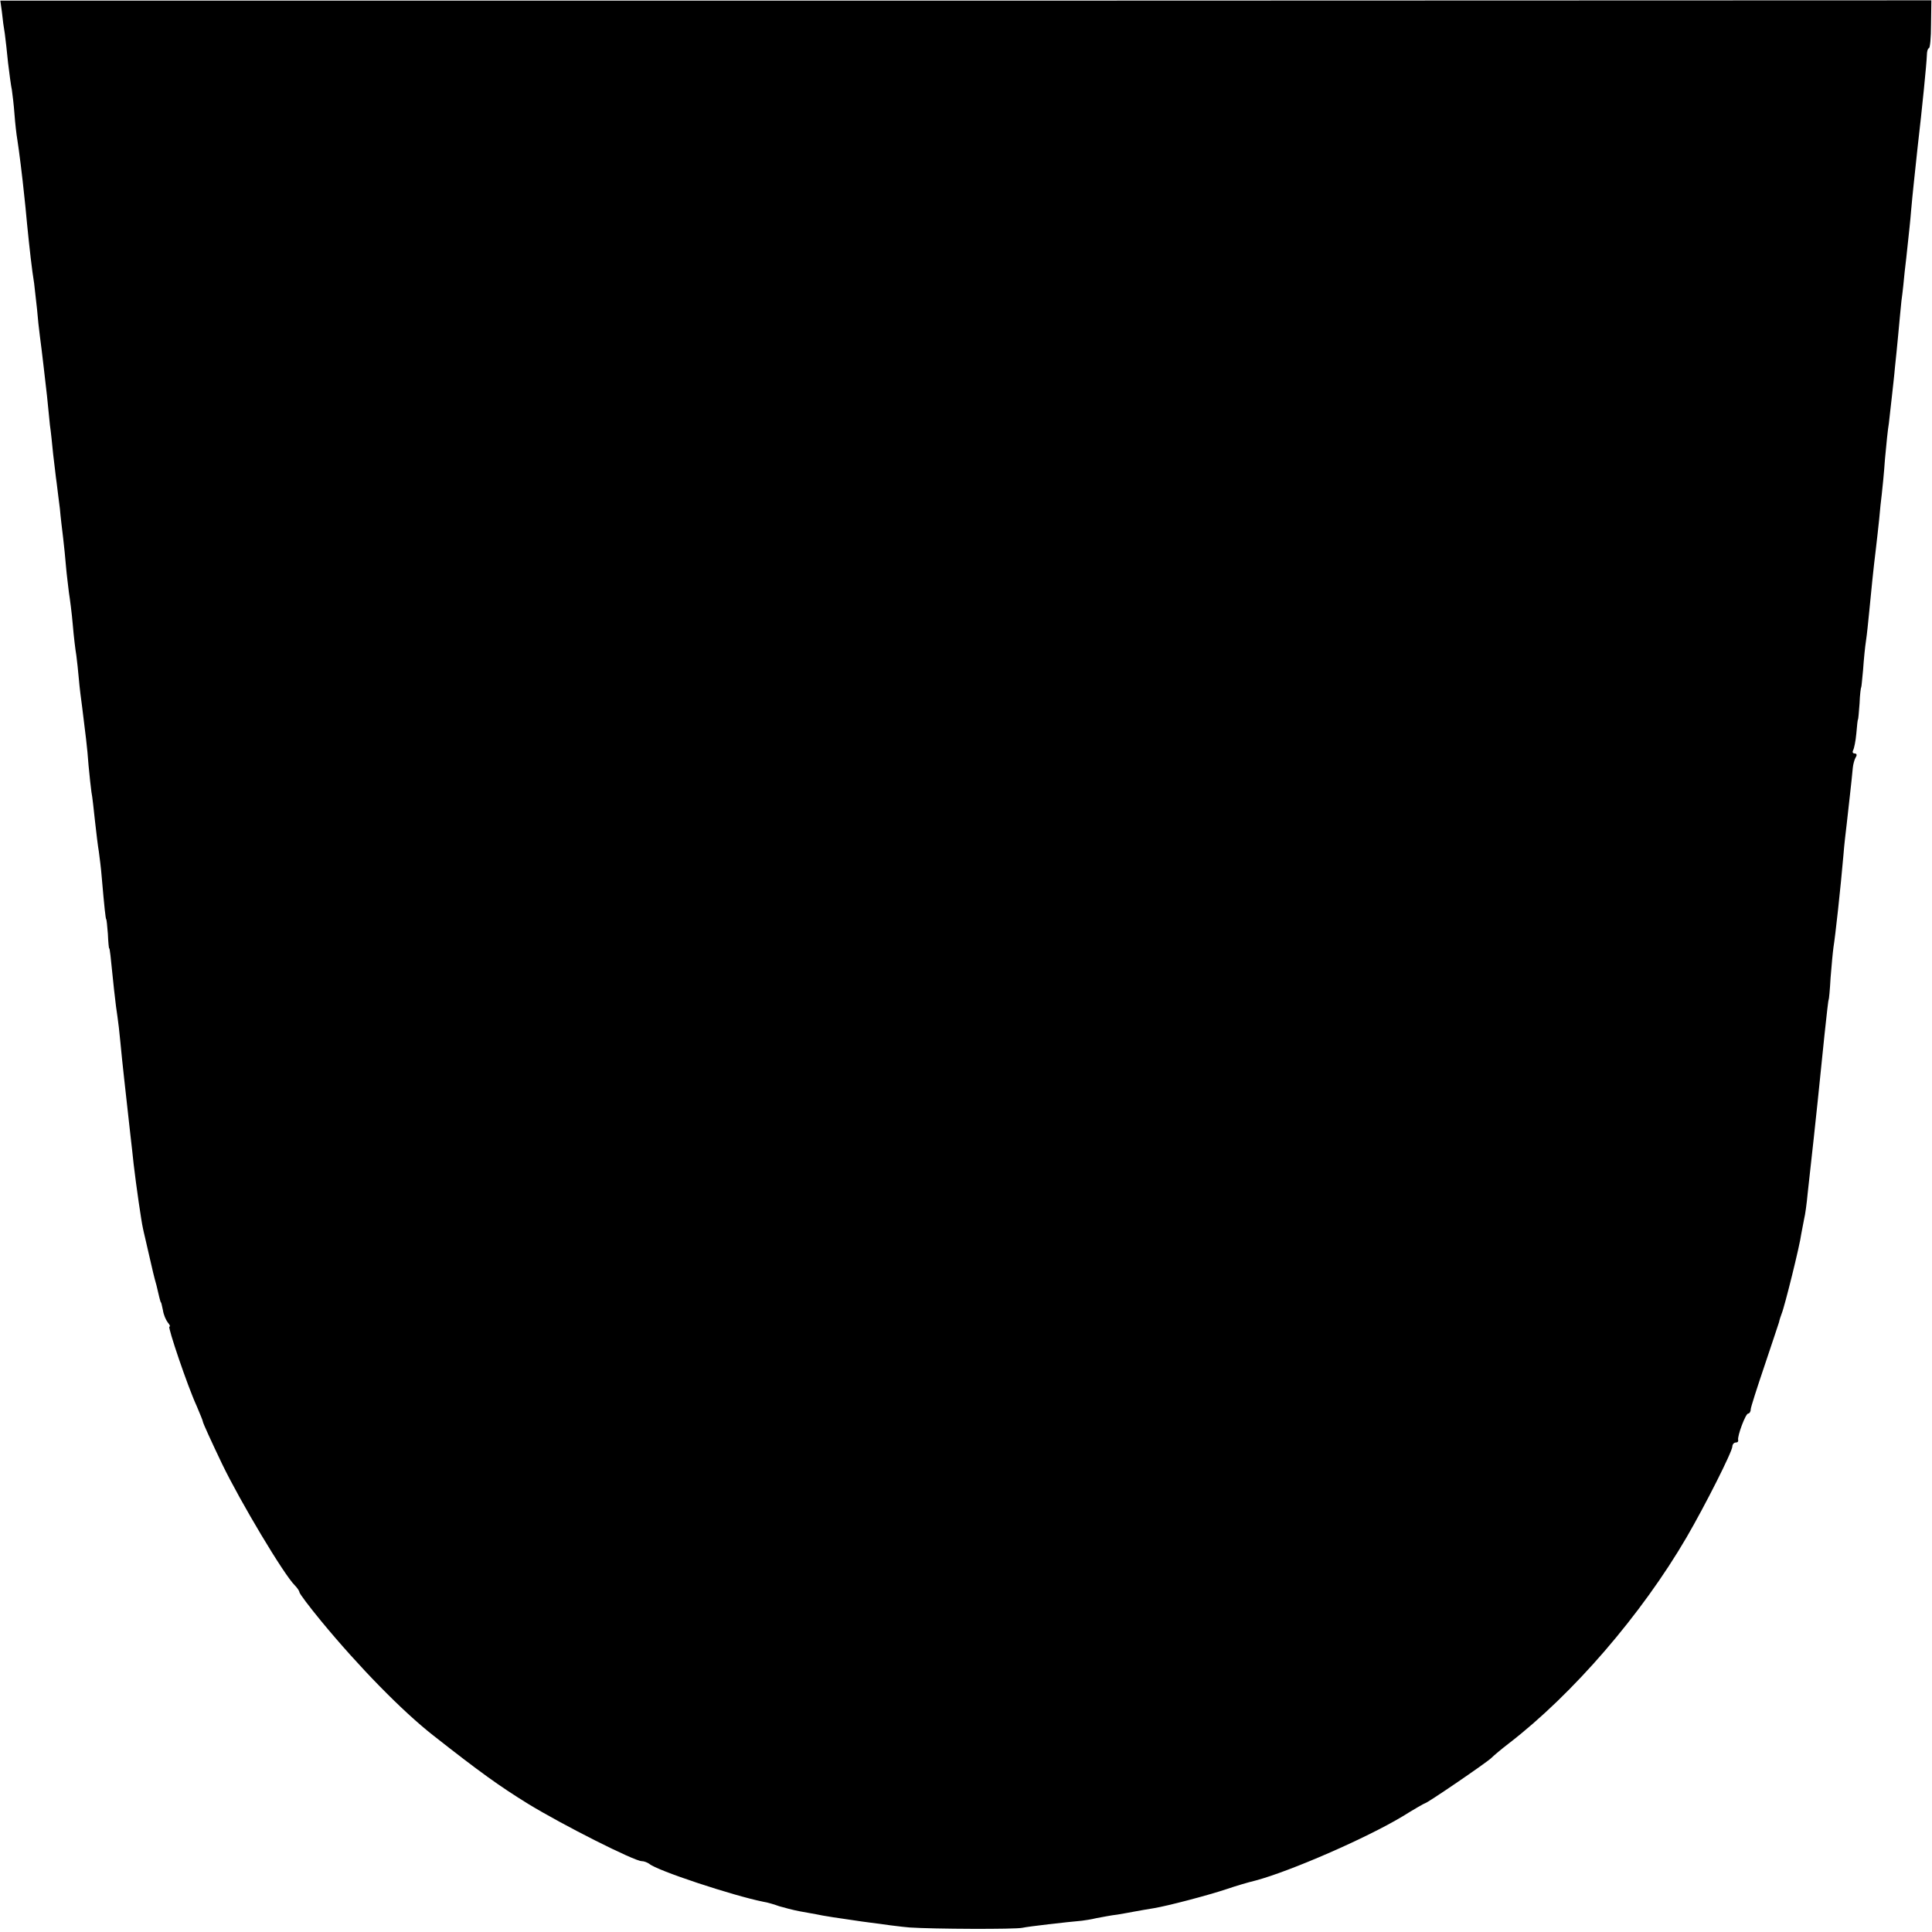 <?xml version="1.0" standalone="no"?>
<!DOCTYPE svg PUBLIC "-//W3C//DTD SVG 20010904//EN"
 "http://www.w3.org/TR/2001/REC-SVG-20010904/DTD/svg10.dtd">
<svg version="1.0" xmlns="http://www.w3.org/2000/svg"
 width="600pt" height="600pt" viewBox="0 0 600 600"
 preserveAspectRatio="xMidYMid meet">
<g transform="translate(0,600) scale(0.1,-0.1)"
fill="#000000" stroke="none">
<path d="M6 5962 c2 -21 6 -50 9 -67 2 -16 7 -57 10 -90 4 -33 9 -71 12 -85 2
-14 6 -47 8 -75 2 -27 6 -63 9 -80 5 -31 16 -119 21 -170 2 -16 6 -57 9 -90 8
-80 15 -142 22 -185 2 -19 6 -55 9 -80 2 -25 6 -63 9 -85 7 -52 14 -116 22
-185 3 -30 7 -71 9 -90 3 -19 7 -60 10 -90 4 -30 8 -71 11 -90 2 -19 7 -55 10
-80 2 -25 7 -65 10 -90 3 -25 7 -65 9 -90 2 -25 7 -61 9 -80 3 -19 9 -64 12
-100 3 -36 8 -78 11 -95 2 -16 6 -50 8 -75 2 -25 7 -63 10 -85 10 -81 16 -125
20 -182 3 -32 7 -69 9 -83 3 -14 7 -54 11 -90 4 -36 9 -78 12 -95 2 -16 7 -52
9 -80 8 -92 12 -130 14 -130 1 0 3 -20 5 -45 1 -25 3 -45 4 -45 2 0 4 -18 15
-127 4 -37 9 -76 11 -87 2 -12 6 -47 9 -79 6 -65 15 -142 31 -287 3 -27 8 -68
10 -90 8 -68 24 -179 29 -200 2 -11 10 -42 16 -70 14 -61 18 -79 26 -107 3
-13 7 -30 9 -38 2 -8 4 -15 5 -15 1 0 3 -11 6 -24 2 -14 9 -30 15 -38 6 -7 9
-13 5 -13 -6 0 56 -184 85 -247 10 -24 19 -45 19 -48 0 -4 27 -63 60 -132 56
-116 192 -344 226 -377 8 -8 14 -18 14 -21 0 -4 30 -44 67 -89 117 -142 253
-281 349 -356 145 -114 205 -157 294 -212 108 -66 330 -178 353 -178 7 0 17
-4 23 -8 23 -21 260 -99 354 -118 14 -2 36 -9 50 -14 14 -4 43 -12 65 -16 22
-4 45 -8 50 -9 32 -8 248 -38 290 -41 74 -5 327 -6 350 -1 17 4 139 18 185 22
8 1 29 4 45 8 17 3 46 9 65 11 19 3 45 8 56 10 12 2 38 7 58 10 42 7 165 39
228 60 23 8 63 20 88 26 108 29 342 131 454 198 37 23 70 42 72 42 6 0 188
124 205 140 8 8 33 29 54 45 200 154 413 401 553 641 57 98 142 266 142 282 0
6 5 12 10 12 6 0 9 3 8 8 -3 12 23 82 31 82 4 0 8 6 8 13 0 6 20 68 43 136 23
68 43 129 45 135 1 6 5 18 8 26 9 21 57 214 61 248 3 15 7 36 9 47 3 11 8 47
11 80 14 126 25 226 31 285 4 40 15 146 21 205 7 66 12 110 13 110 1 0 4 31 6
68 3 38 7 81 9 95 6 37 22 183 31 287 2 28 7 70 10 95 5 46 16 140 19 175 1
11 5 26 9 33 5 7 3 12 -3 12 -6 0 -8 4 -5 10 3 5 8 29 10 52 2 24 4 43 5 43 1
0 3 23 5 50 1 28 4 50 5 50 1 0 3 25 6 55 2 30 6 71 9 90 3 19 7 60 10 90 6
62 13 134 21 198 3 23 7 64 10 90 2 26 6 61 8 77 2 17 7 66 10 110 4 44 9 94
12 110 2 17 6 53 9 80 3 28 8 70 10 95 3 25 7 70 10 100 3 30 7 78 10 105 4
28 8 68 10 90 3 22 7 63 10 90 3 28 8 73 10 100 5 58 12 118 20 195 15 129 28
261 29 288 0 12 3 22 6 22 4 0 7 33 7 74 l1 75 -2998 -1 -2999 0 5 -36z"/>
</g>
</svg>
